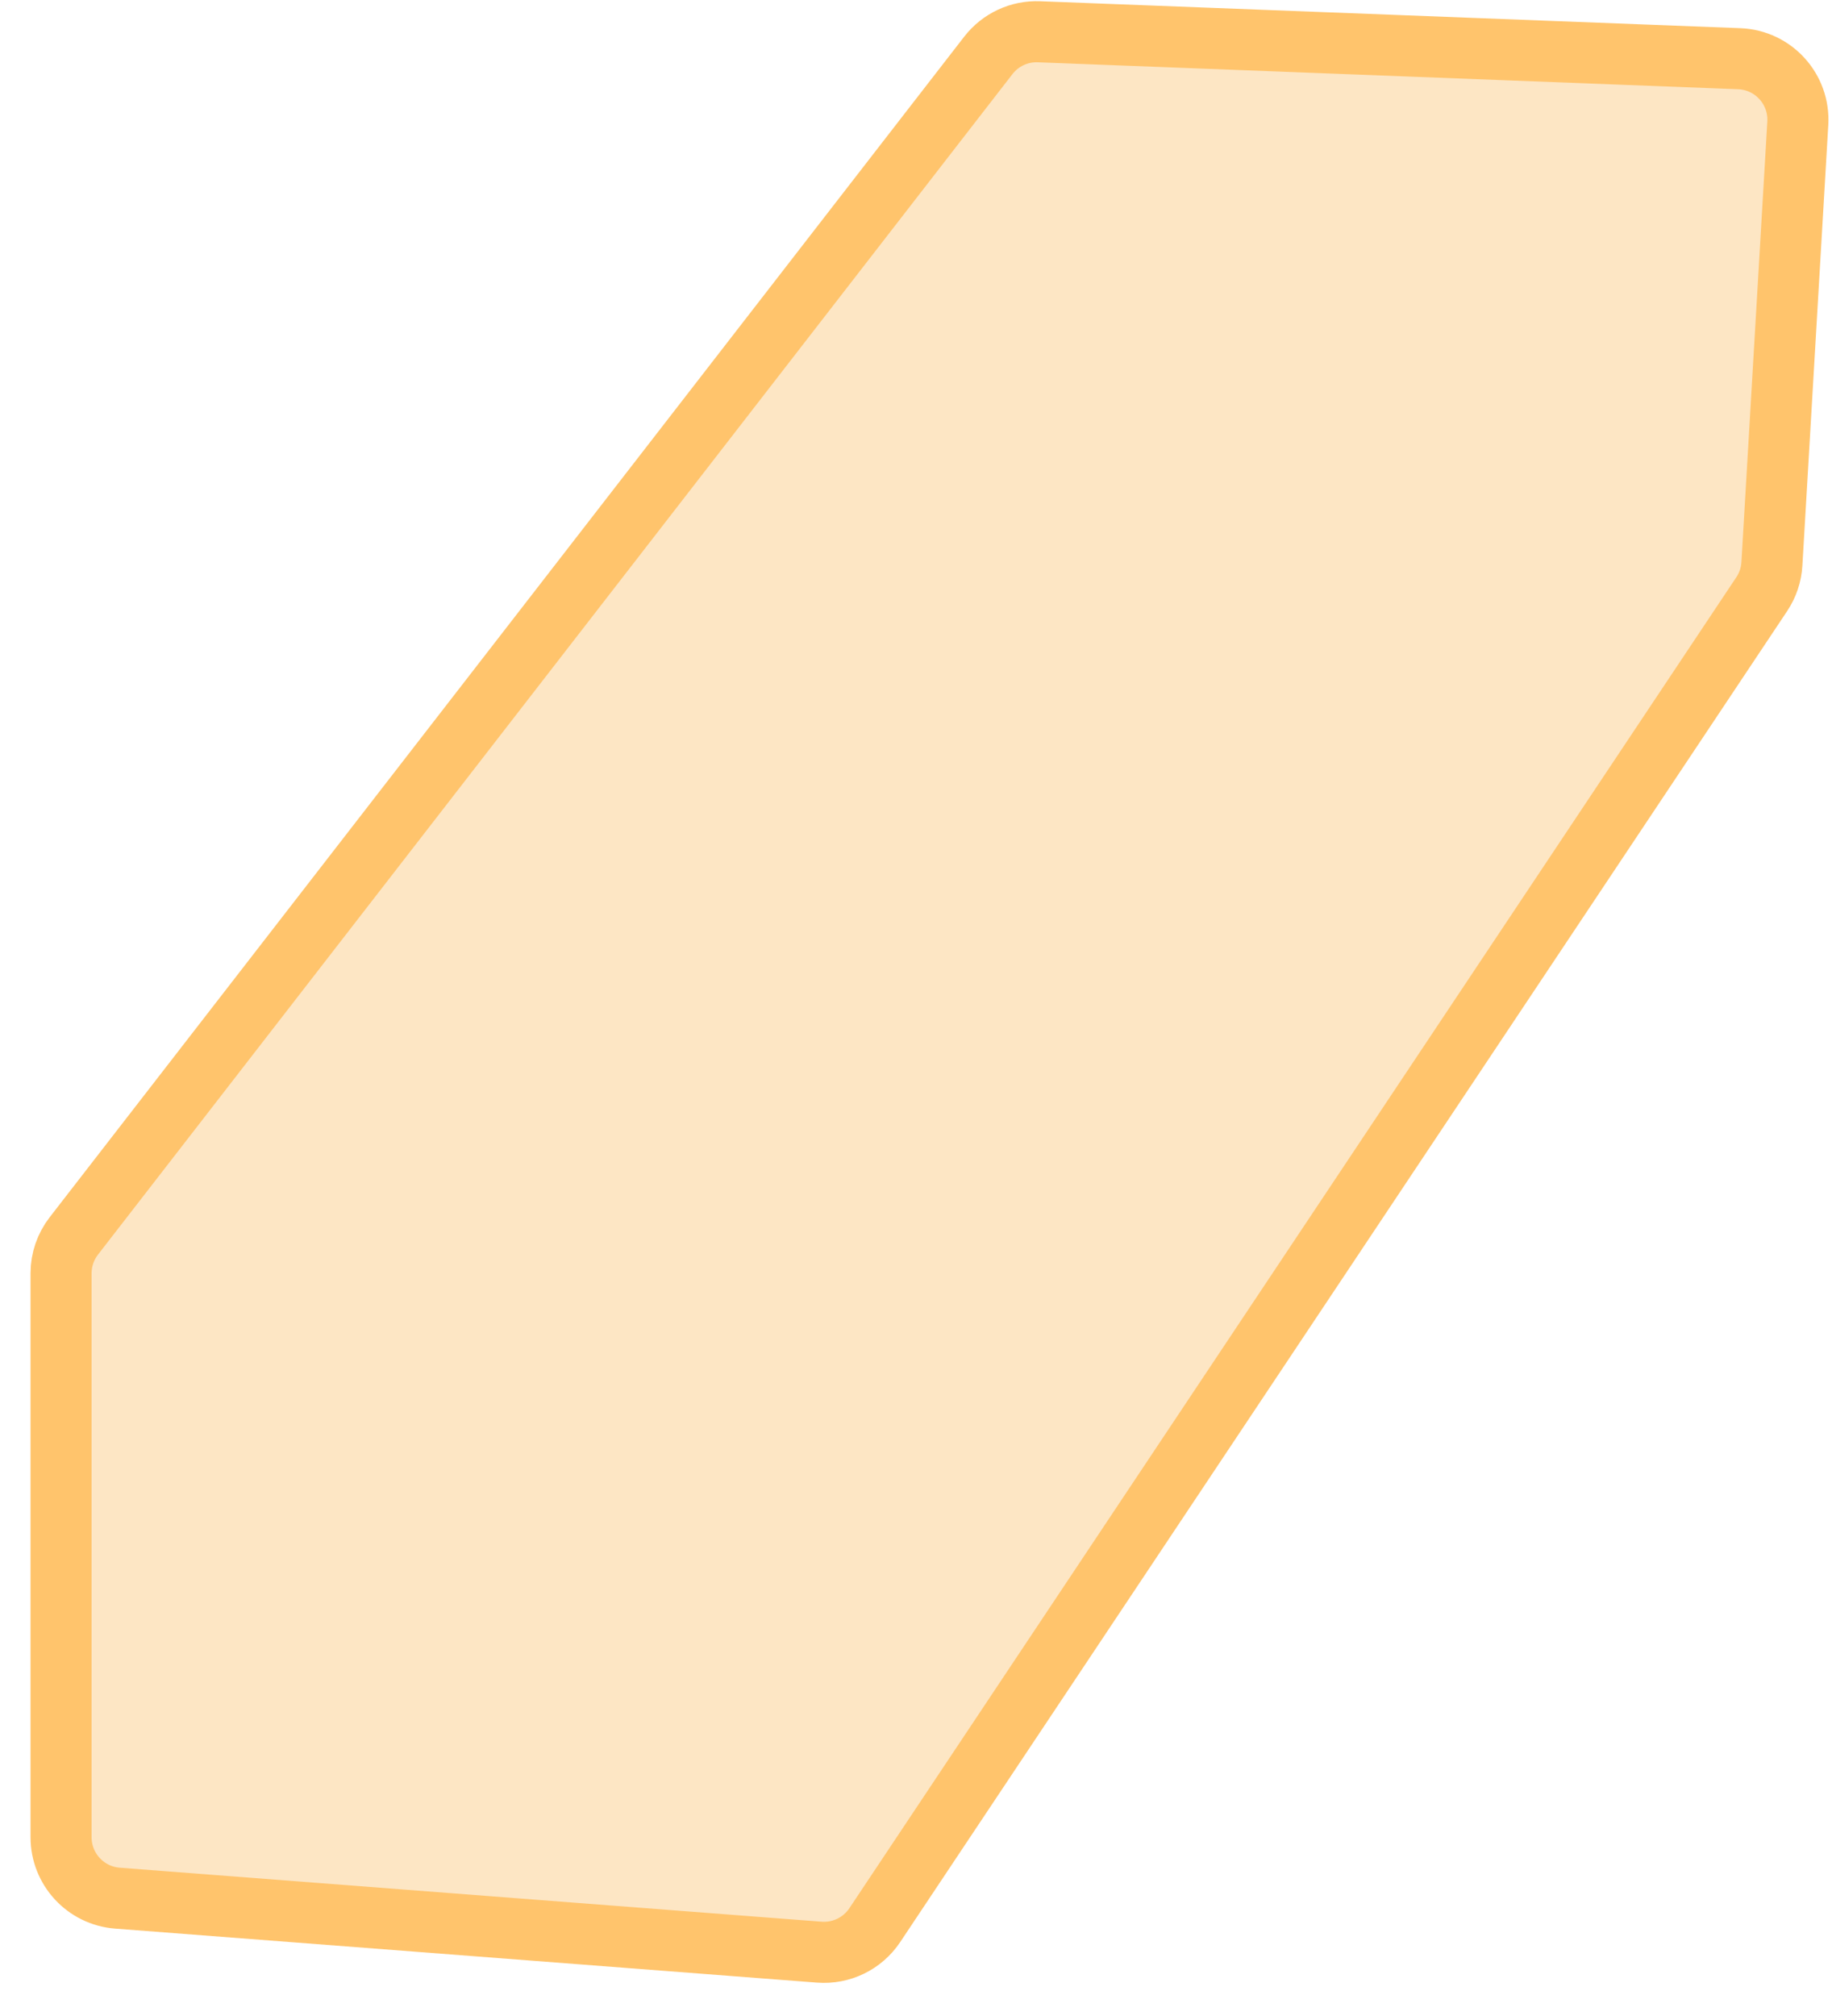 <?xml version="1.0" encoding="UTF-8"?> <svg xmlns="http://www.w3.org/2000/svg" width="30" height="33" viewBox="0 0 30 33" fill="none"><path d="M1.21 20.23L16.185 0.906C16.383 0.651 16.691 0.507 17.014 0.52L28.48 0.961C29.04 0.982 29.473 1.459 29.44 2.019L29.016 9.229C29.006 9.407 28.948 9.578 28.85 9.725L14.325 31.513C14.124 31.814 13.777 31.983 13.416 31.955L1.923 31.071C1.402 31.031 1 30.596 1 30.074V20.842C1 20.62 1.074 20.405 1.21 20.23Z" fill="#FCC97E" fill-opacity="0.45" stroke="#FFC46C"></path></svg> 